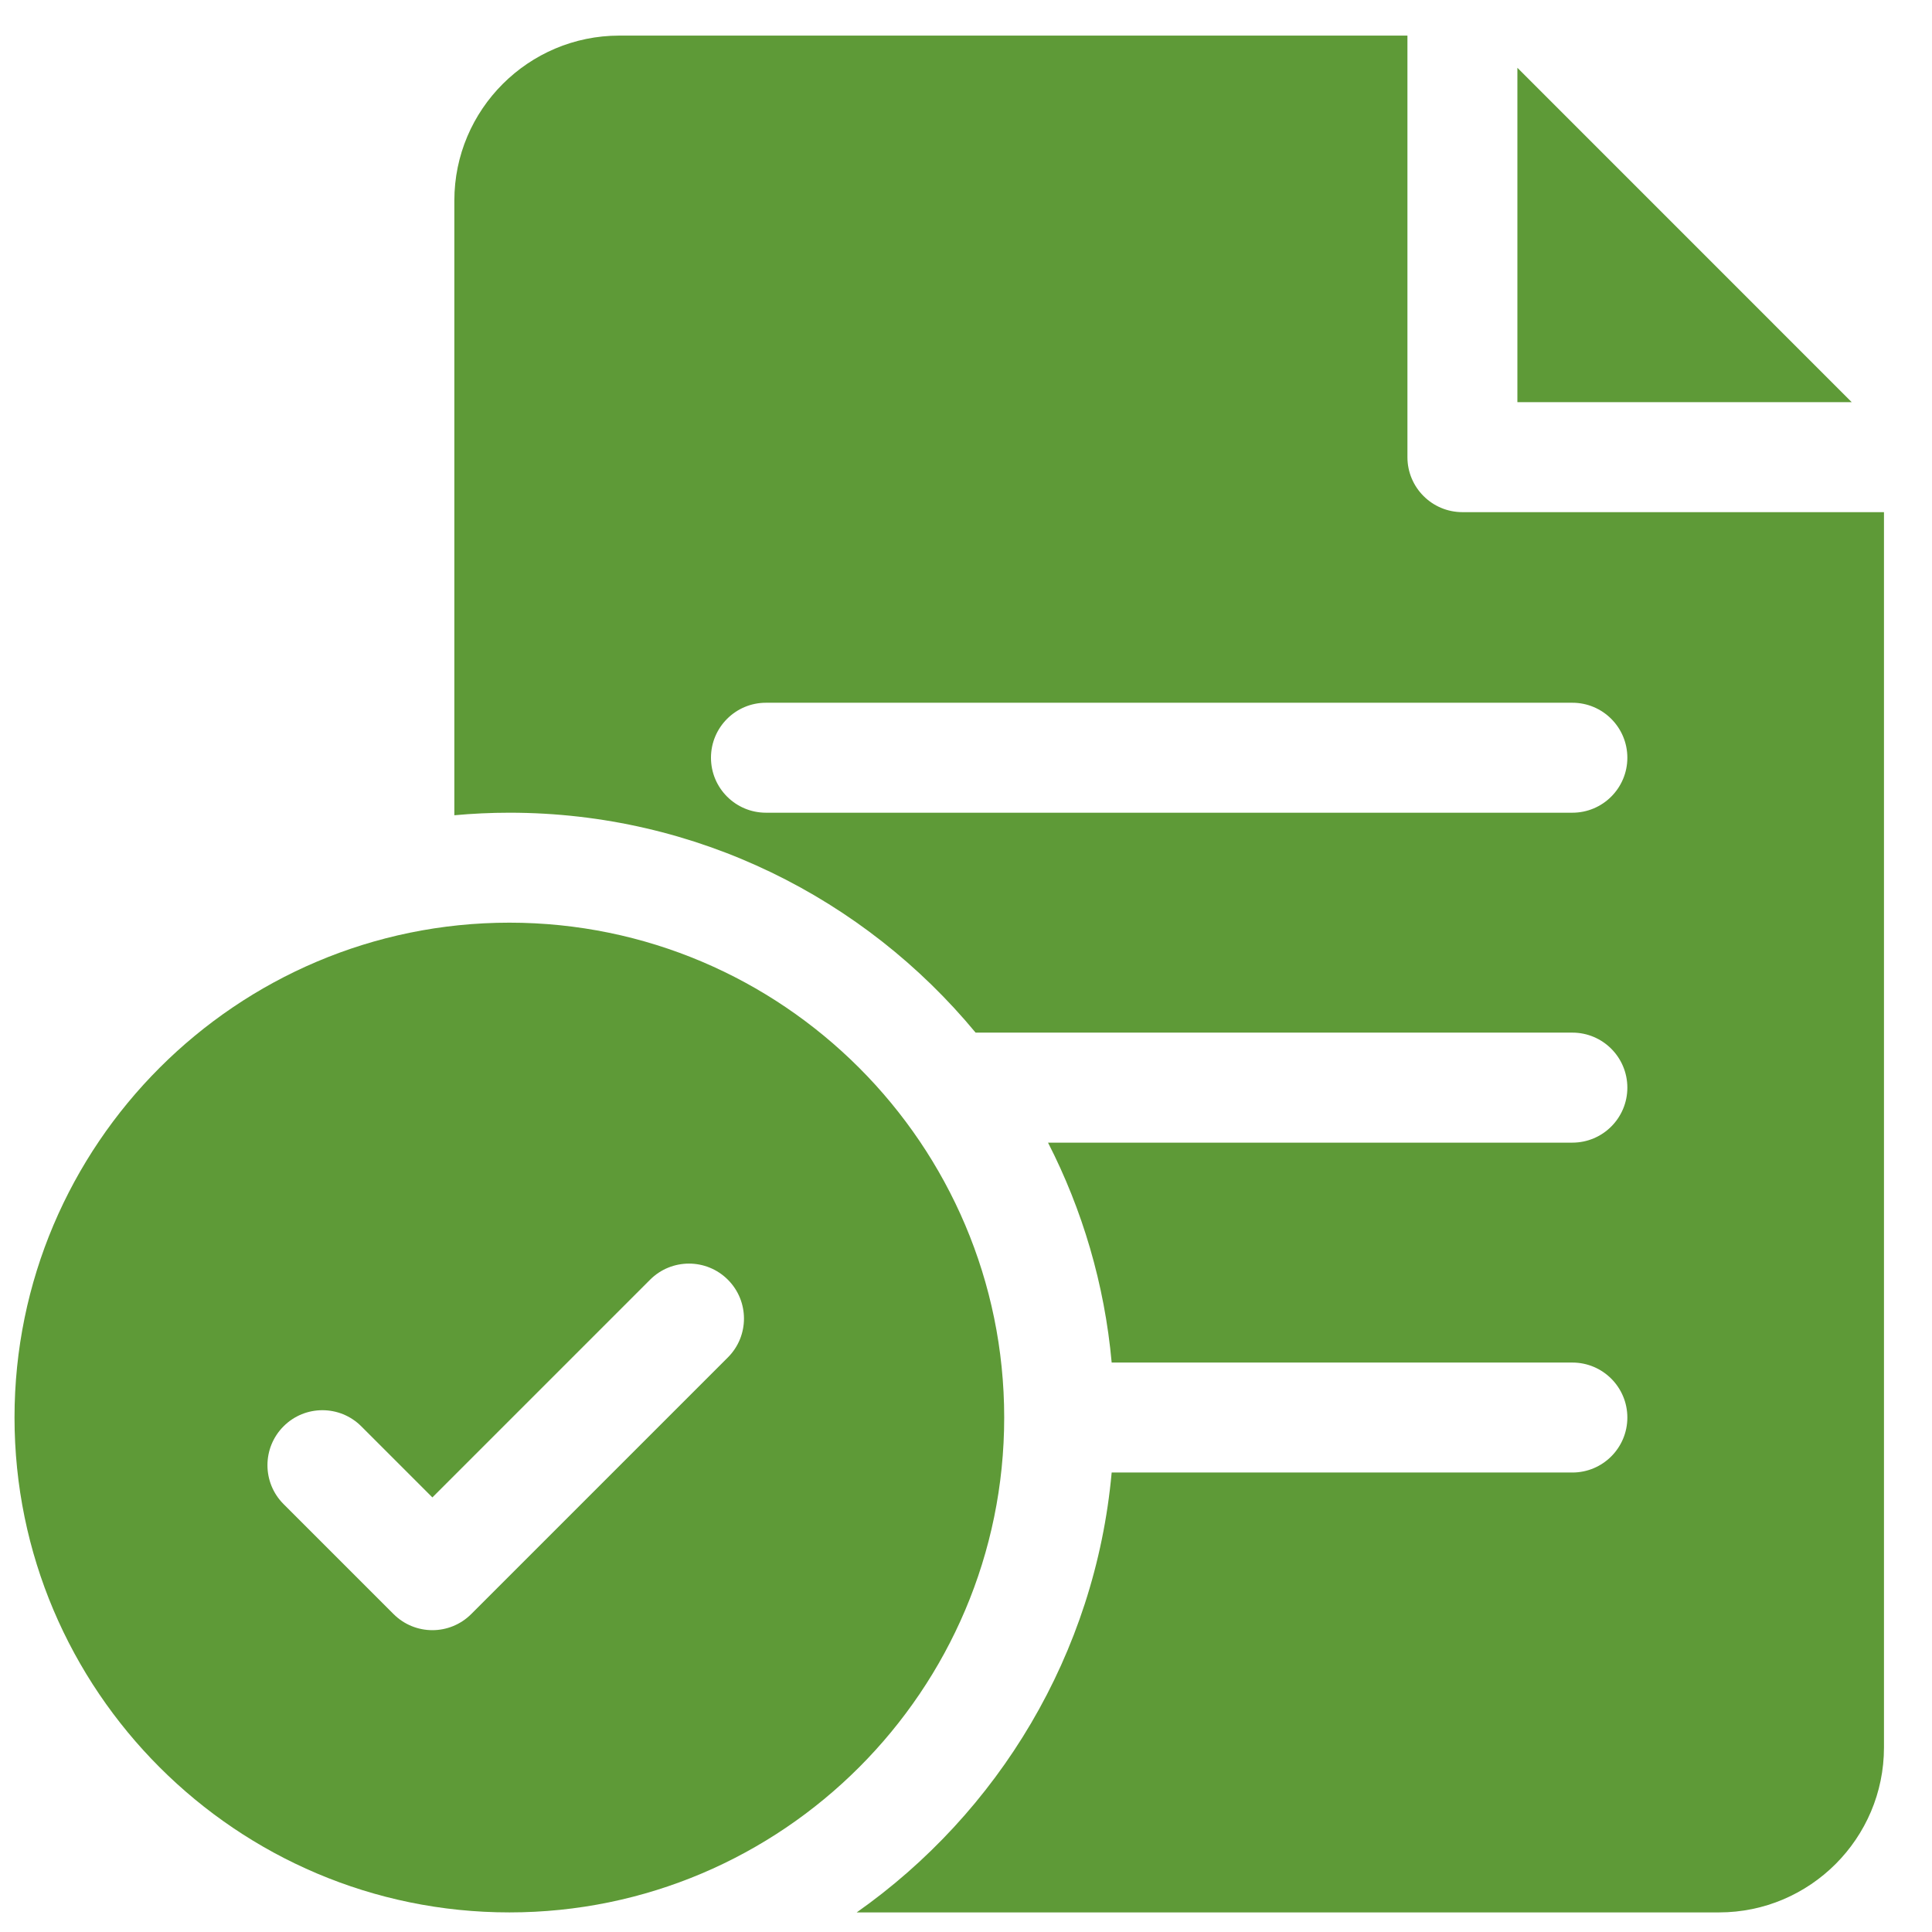 <svg width="35" height="35" viewBox="0 0 35 35" fill="none" xmlns="http://www.w3.org/2000/svg">
<g clip-path="url(#clip0)">
<path d="M9.228 16.715C4.284 16.715 0.263 20.737 0.263 25.68C0.263 30.623 4.284 34.645 9.228 34.645C14.171 34.645 18.192 30.623 18.192 25.68C18.192 20.737 14.171 16.715 9.228 16.715ZM13.186 24.591L8.537 29.24C8.343 29.434 8.088 29.532 7.833 29.532C7.578 29.532 7.323 29.434 7.129 29.24L5.137 27.248C4.748 26.859 4.748 26.228 5.137 25.839C5.525 25.45 6.156 25.45 6.545 25.839L7.833 27.127L11.777 23.183C12.166 22.794 12.797 22.794 13.186 23.183C13.575 23.572 13.575 24.203 13.186 24.591Z" fill="#5E9A37"/>
<path d="M26.493 9.278C25.943 9.278 25.497 8.832 25.497 8.282V0.645H11.22C9.572 0.645 8.231 1.986 8.231 3.633V14.769C8.56 14.739 8.892 14.723 9.228 14.723C12.623 14.723 15.662 16.275 17.674 18.707H28.485C29.035 18.707 29.481 19.153 29.481 19.704C29.481 20.254 29.035 20.7 28.485 20.7H18.986C19.608 21.915 20.01 23.261 20.139 24.684H28.485C29.035 24.684 29.481 25.13 29.481 25.68C29.481 26.23 29.035 26.676 28.485 26.676H20.139C19.841 29.966 18.083 32.84 15.52 34.645H31.142C32.789 34.645 34.13 33.304 34.13 31.657V9.278H26.493ZM28.485 14.723H13.876C13.326 14.723 12.88 14.277 12.88 13.727C12.88 13.177 13.326 12.731 13.876 12.731H28.485C29.035 12.731 29.481 13.177 29.481 13.727C29.481 14.277 29.035 14.723 28.485 14.723Z" fill="#5E9A37"/>
<path d="M27.489 1.228V7.286H33.546L27.489 1.228Z" fill="#5E9A37"/>
</g>
<defs>
<clipPath id="clip0">
<rect width="34" height="34" fill="white" transform="translate(0.196 0.645)"/>
</clipPath>
</defs>
</svg>

